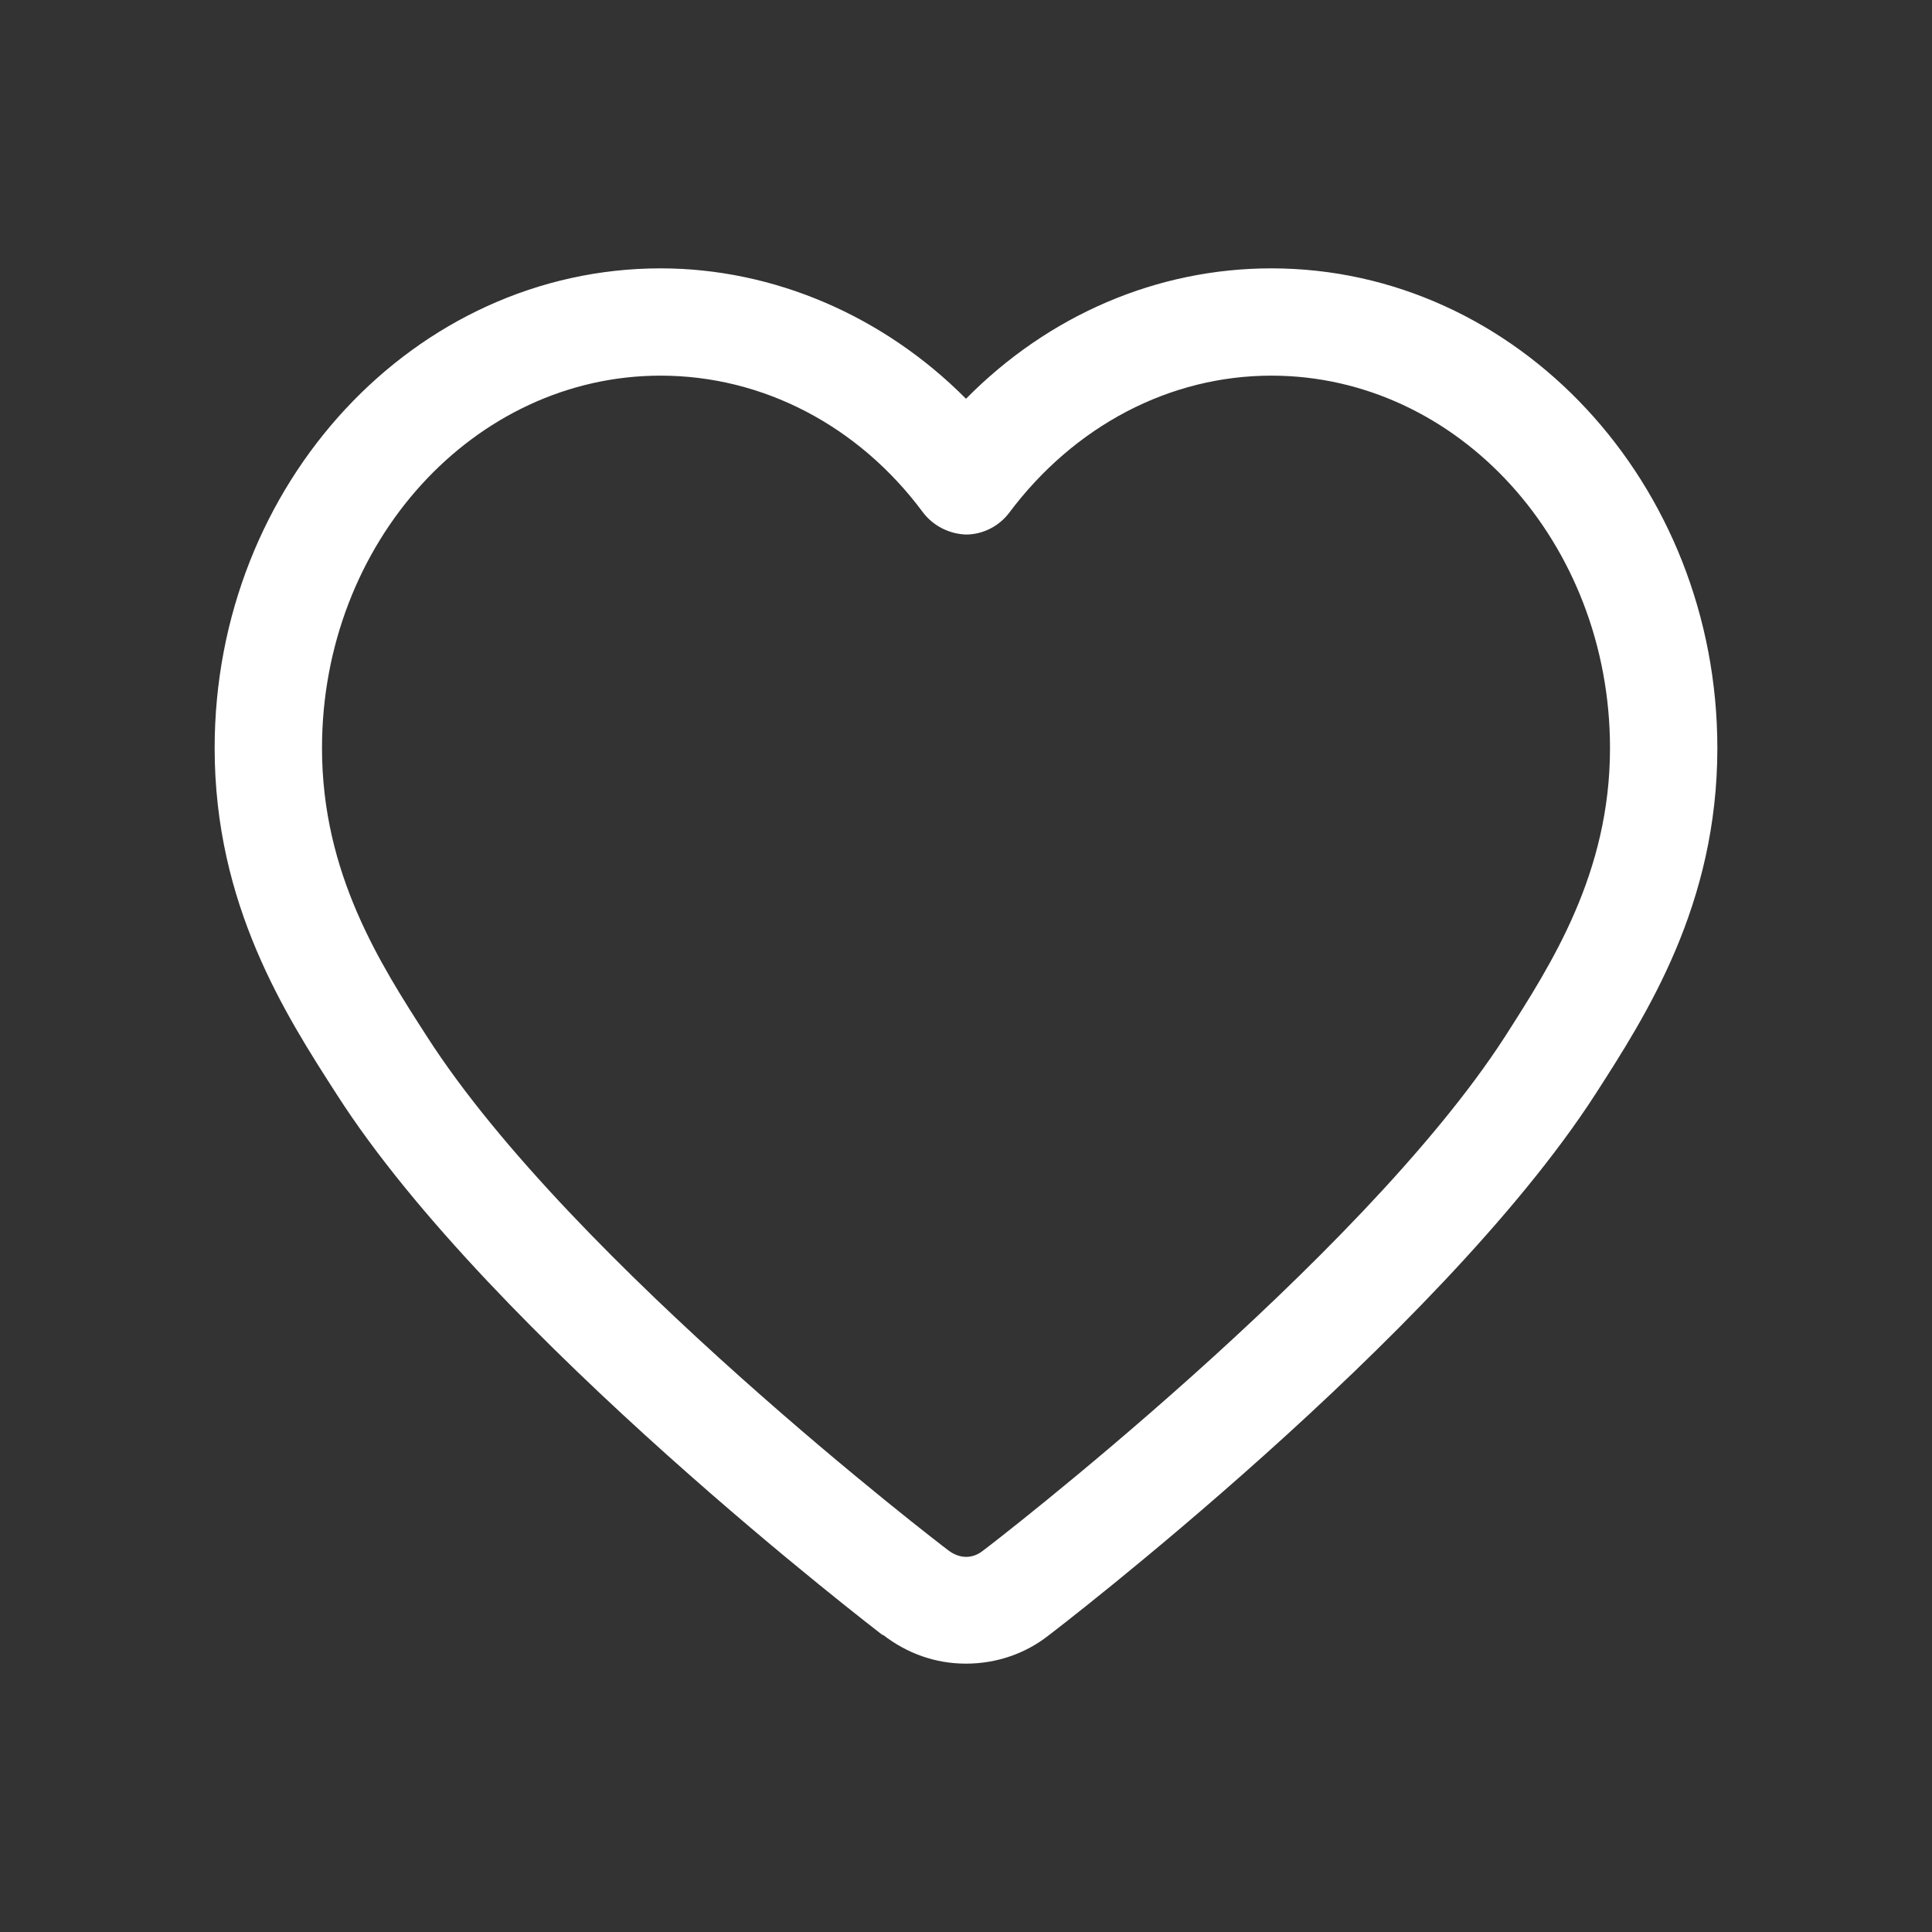 <svg width="30" height="30" viewBox="0 0 30 30" fill="none" xmlns="http://www.w3.org/2000/svg">
<rect x="0" y="0" width="30" height="30" fill="#333333" stroke="none"/>
<g id="Heart">
<path id="Union" fill-rule="evenodd" clip-rule="evenodd" d="M13.708 25.383C14.083 25.675 14.525 25.833 15 25.833C15.475 25.833 15.925 25.675 16.275 25.4C16.333 25.358 22.325 20.775 24.767 17C25.567 15.758 26.667 14.05 26.667 11.617C26.667 7.508 23.558 4.167 19.742 4.167C17.967 4.167 16.283 4.892 15 6.192C13.725 4.908 12.017 4.167 10.258 4.167C6.442 4.167 3.333 7.508 3.333 11.617C3.333 14.05 4.433 15.758 5.233 17C7.633 20.75 13.667 25.358 13.708 25.392V25.383ZM5 11.617C5 8.425 7.358 5.833 10.258 5.833C11.842 5.833 13.333 6.608 14.333 7.958C14.492 8.167 14.742 8.292 15 8.3C15.258 8.3 15.508 8.175 15.667 7.967C16.683 6.608 18.167 5.833 19.742 5.833C22.642 5.833 25 8.425 25 11.617C25 13.558 24.092 14.967 23.367 16.1C21.117 19.583 15.342 24.025 15.258 24.083C15.108 24.2 14.908 24.217 14.717 24.067C14.658 24.025 8.883 19.608 6.633 16.1C5.908 14.975 5 13.567 5 11.617Z" fill="white"/>
</g>
</svg>
